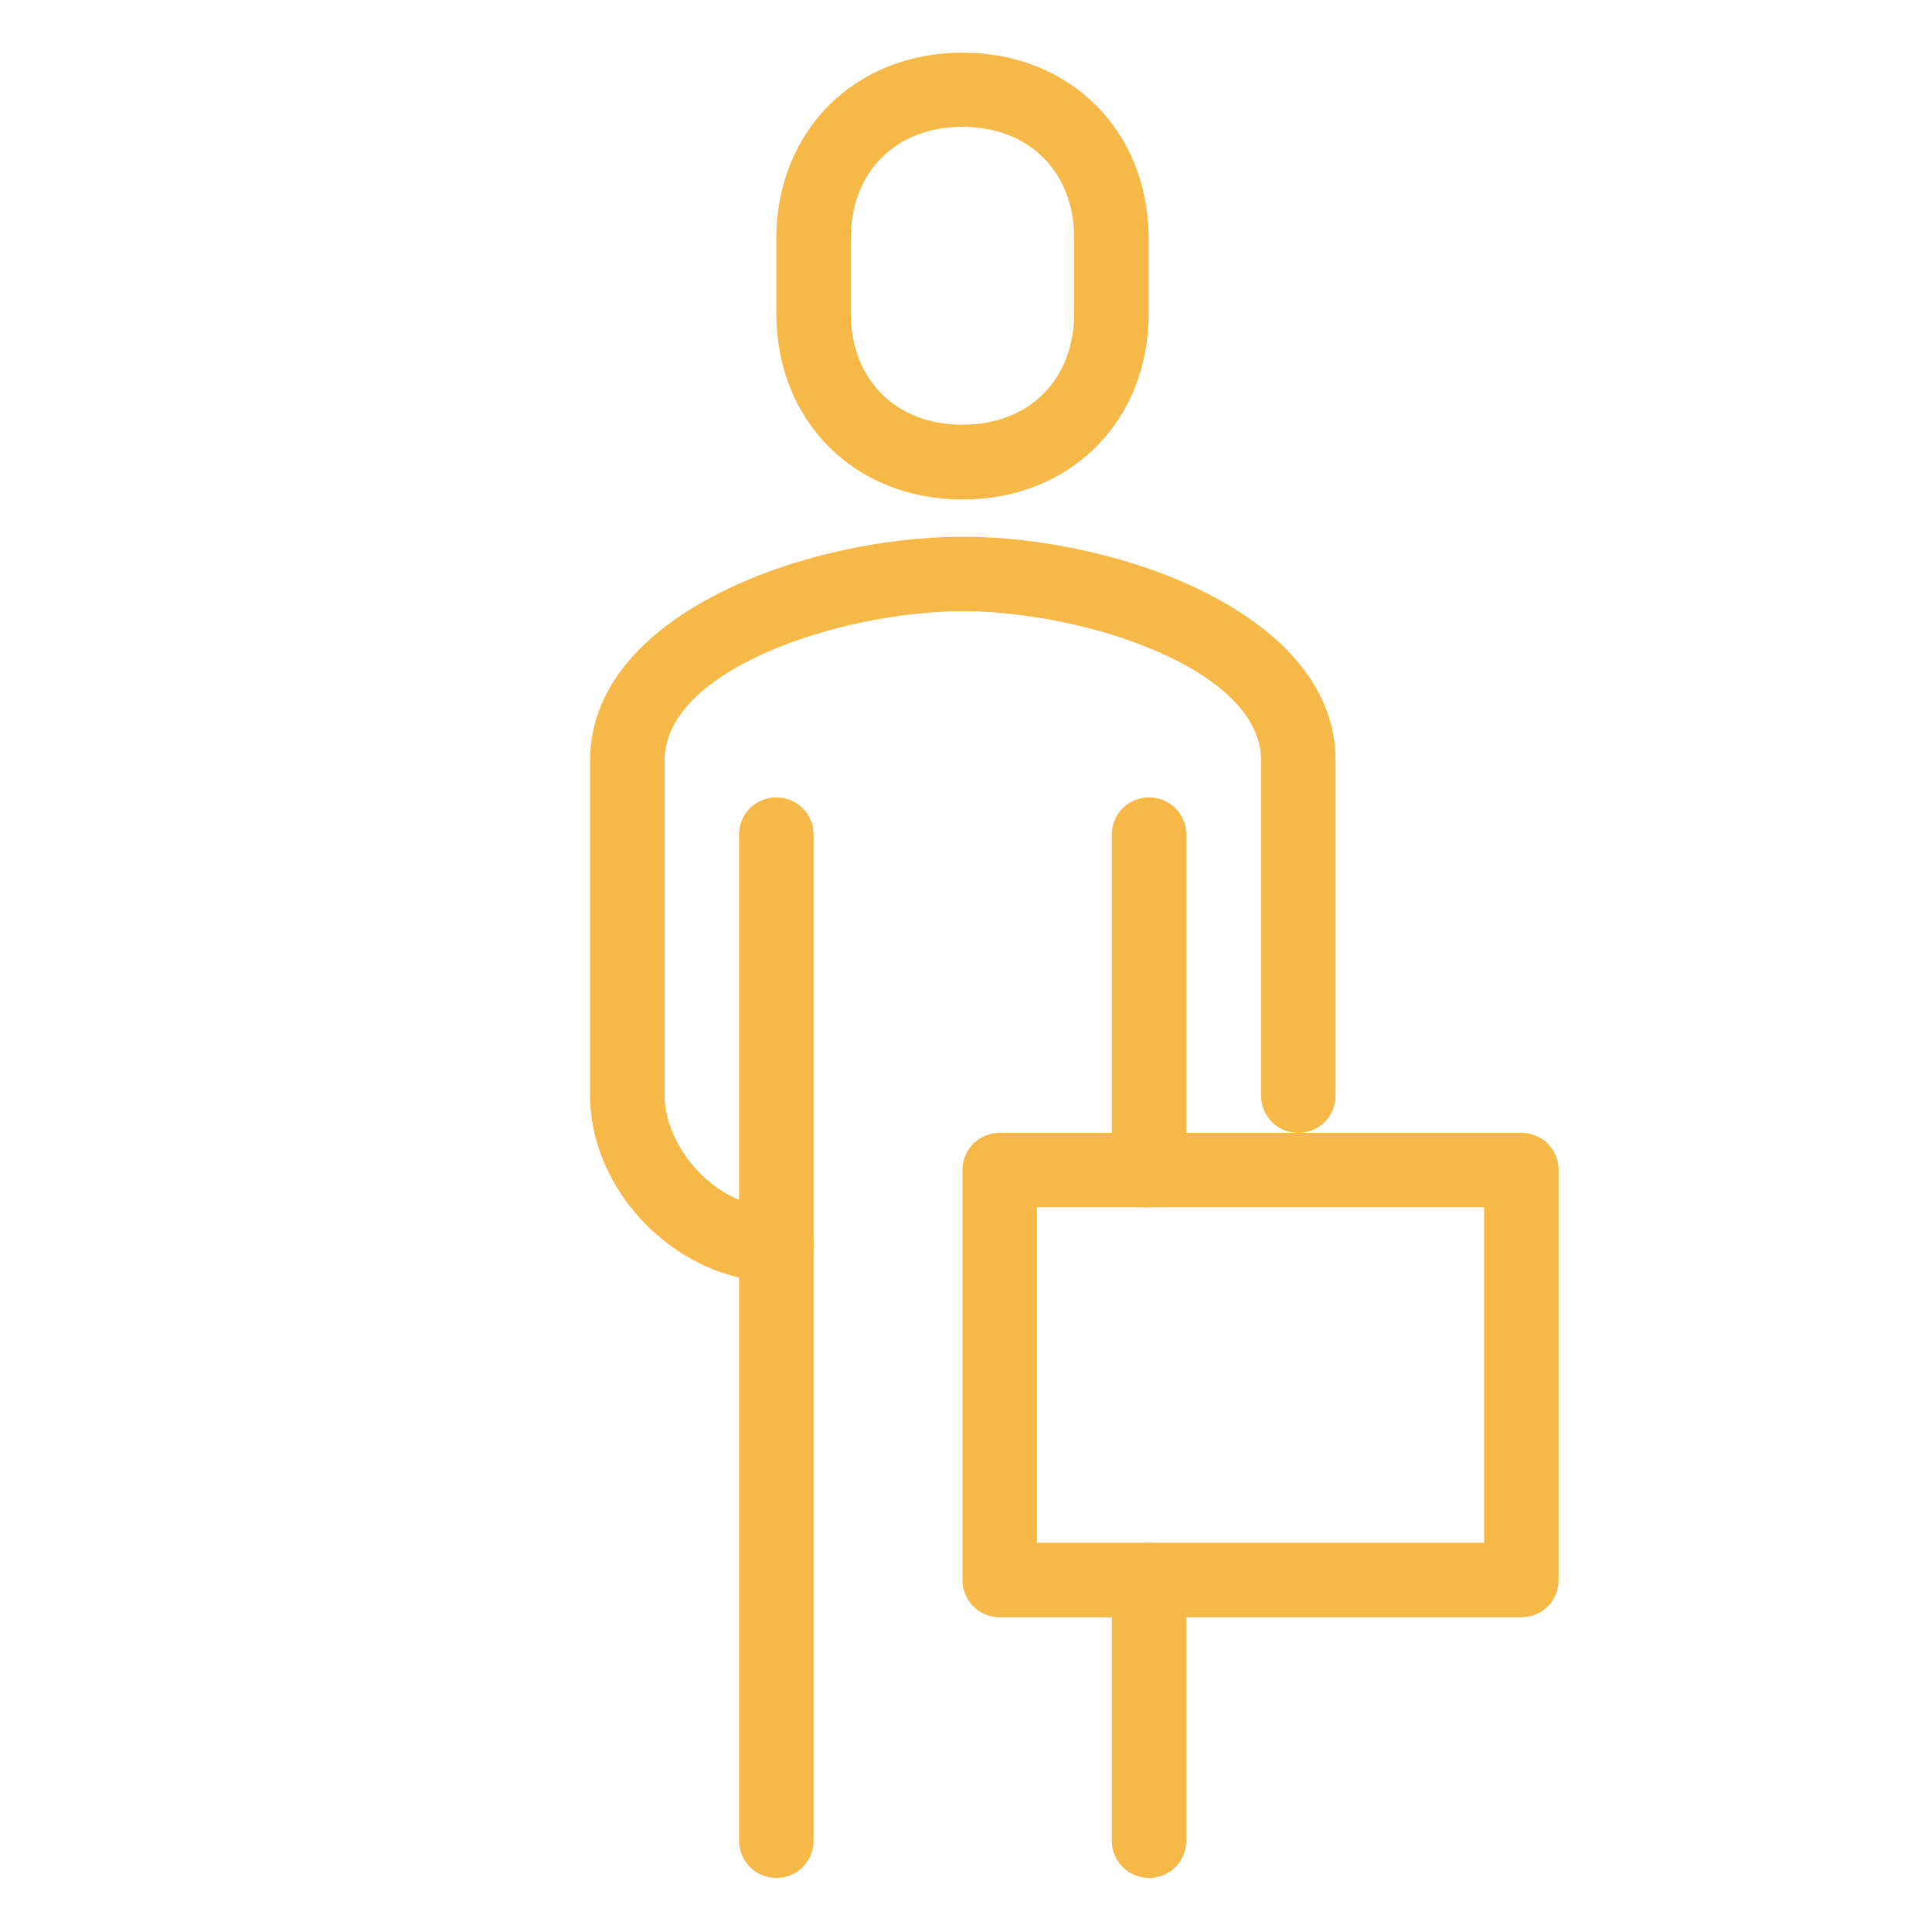 <?xml version="1.0" encoding="UTF-8"?> <svg xmlns="http://www.w3.org/2000/svg" id="Capa_1" viewBox="0 0 55 55"><defs><style>.cls-1{fill:#f6b847;}</style></defs><path class="cls-1" d="m22.1,36.49c-2.78,0-5.3-2.53-5.3-5.3v-9.55c0-4.15,6.16-6.36,10.61-6.36s10.61,2.21,10.61,6.36v9.55c0,.59-.47,1.06-1.06,1.06s-1.06-.47-1.06-1.06v-9.55c0-2.59-5.03-4.24-8.49-4.24s-8.49,1.65-8.49,4.24v9.55c0,1.44,1.42,3.18,3.18,3.18.59,0,1.06.47,1.06,1.06s-.47,1.06-1.06,1.06Z"></path><path class="cls-1" d="m27.4,14.22c-3.07,0-5.3-2.23-5.3-5.3v-2.12c0-3.07,2.23-5.3,5.3-5.3s5.3,2.23,5.3,5.3v2.12c0,3.07-2.23,5.3-5.3,5.3Zm0-10.61c-1.9,0-3.18,1.28-3.18,3.18v2.12c0,1.9,1.28,3.18,3.18,3.18s3.18-1.28,3.18-3.18v-2.12c0-1.9-1.28-3.18-3.18-3.18Z"></path><path class="cls-1" d="m32.71,34.37c-.59,0-1.06-.47-1.06-1.06v-9.55c0-.59.47-1.06,1.06-1.06s1.06.47,1.06,1.06v9.55c0,.59-.47,1.06-1.06,1.06Z"></path><path class="cls-1" d="m32.71,53.46c-.59,0-1.06-.47-1.06-1.06v-7.42c0-.59.47-1.06,1.06-1.06s1.06.47,1.06,1.06v7.42c0,.59-.47,1.06-1.06,1.06Z"></path><path class="cls-1" d="m22.1,53.46c-.59,0-1.06-.47-1.06-1.06v-28.64c0-.59.47-1.06,1.06-1.06s1.06.47,1.06,1.06v28.64c0,.59-.47,1.06-1.06,1.06Z"></path><path class="cls-1" d="m43.31,46.04h-14.85c-.59,0-1.06-.47-1.06-1.06v-11.67c0-.59.47-1.06,1.06-1.06h14.85c.59,0,1.06.47,1.06,1.06v11.67c0,.59-.47,1.06-1.06,1.06Zm-13.79-2.12h12.73v-9.55h-12.73v9.55Z"></path></svg> 
